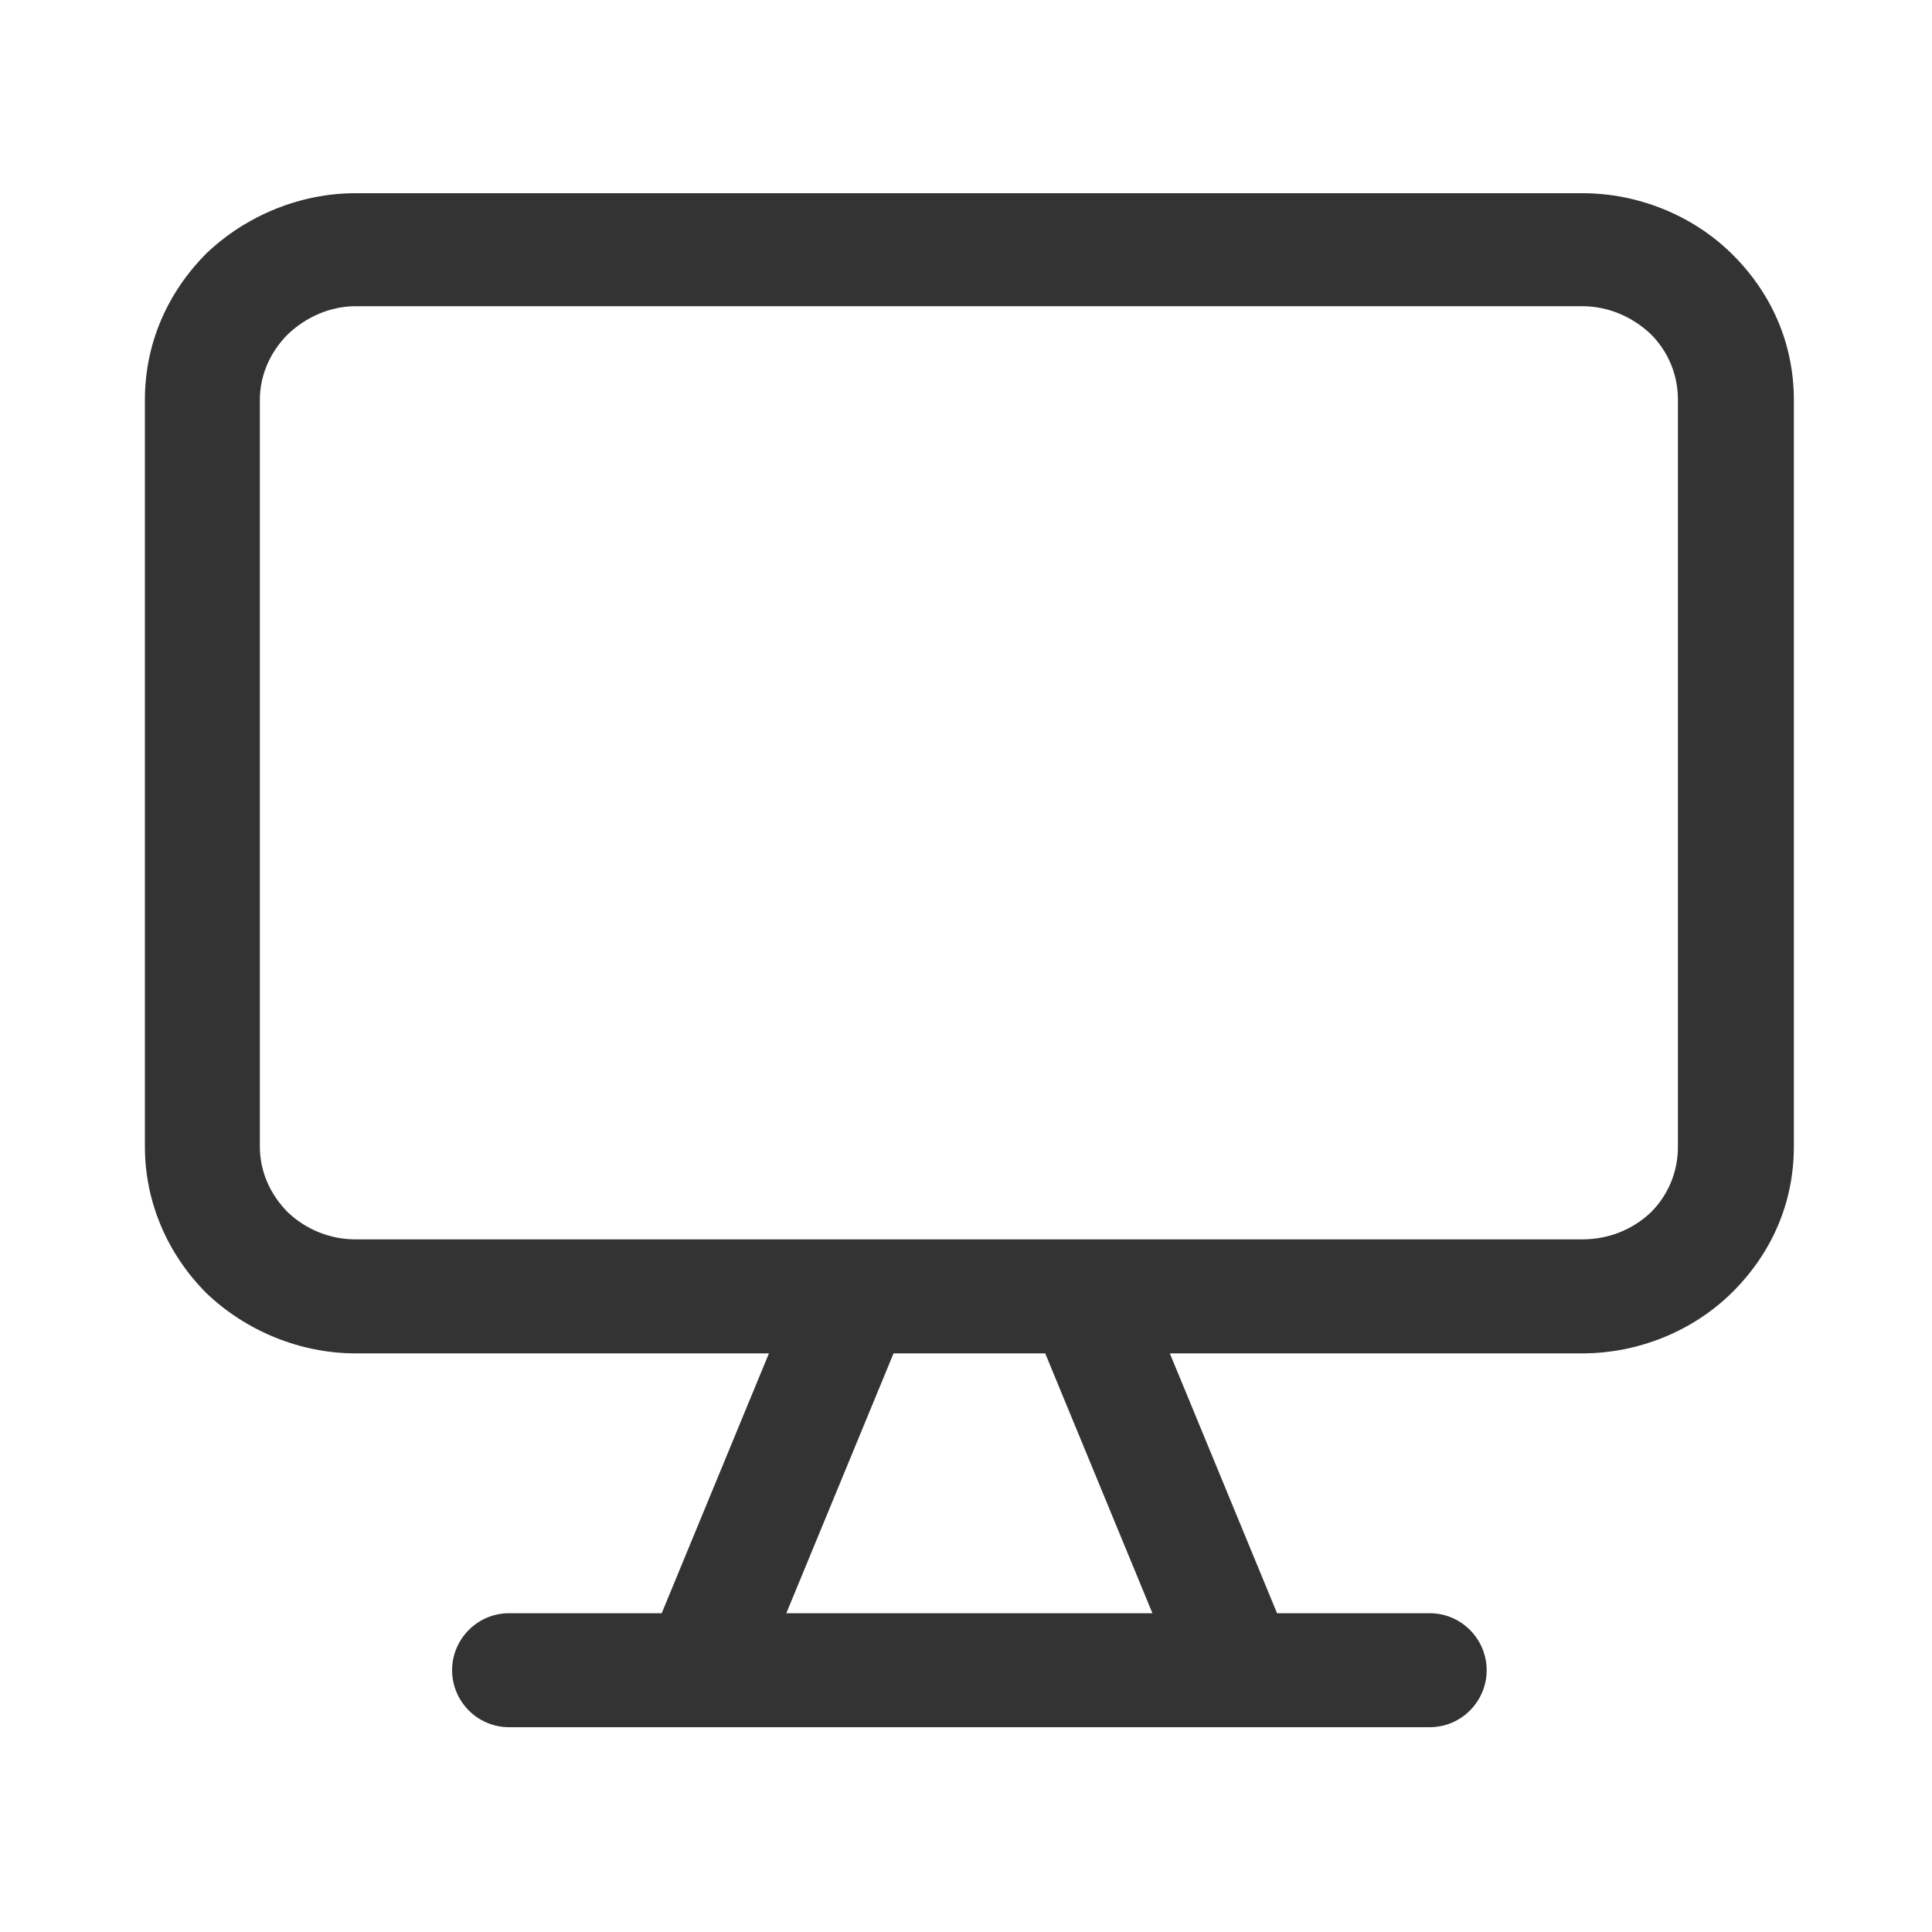 <svg width="20" height="20" viewBox="0 0 20 20" fill="none" xmlns="http://www.w3.org/2000/svg">
<g clip-path="url(#clip0_4804_20169)">
<path d="M17.92 2.62C17.52 2.23 16.96 2 16.38 2H3.68C3.11 2 2.55 2.23 2.14 2.62C1.73 3.03 1.5 3.56 1.5 4.14V11.87C1.5 12.44 1.73 12.98 2.14 13.39C2.55 13.78 3.11 14.01 3.68 14.01H7.96L6.85 16.7H5.27C4.94 16.7 4.68 16.97 4.68 17.29C4.68 17.61 4.94 17.88 5.27 17.88H14.8C15.13 17.88 15.39 17.61 15.39 17.29C15.39 16.97 15.13 16.7 14.8 16.7H13.22L12.11 14.01H16.38C16.96 14.01 17.52 13.78 17.92 13.39C18.34 12.98 18.57 12.45 18.57 11.87V4.14C18.57 3.56 18.34 3.03 17.92 2.62ZM8.14 16.7L9.25 14.01H10.82L11.93 16.7H8.14ZM17.37 11.87C17.37 12.13 17.27 12.37 17.09 12.55C16.9 12.73 16.65 12.83 16.38 12.83H3.68C3.42 12.83 3.17 12.73 2.98 12.55C2.8 12.37 2.69 12.13 2.69 11.87V4.14C2.69 3.88 2.8 3.64 2.98 3.46C3.17 3.28 3.42 3.17 3.68 3.17H16.38C16.65 3.17 16.9 3.28 17.09 3.46C17.27 3.64 17.37 3.88 17.37 4.14V11.87Z" fill="#333333"/>
</g>
<defs>
<clipPath id="clip0_4804_20169">
<rect width="17.07" height="15.88" fill="white" transform="translate(1.5 2)"/>
</clipPath>
</defs>
</svg>
